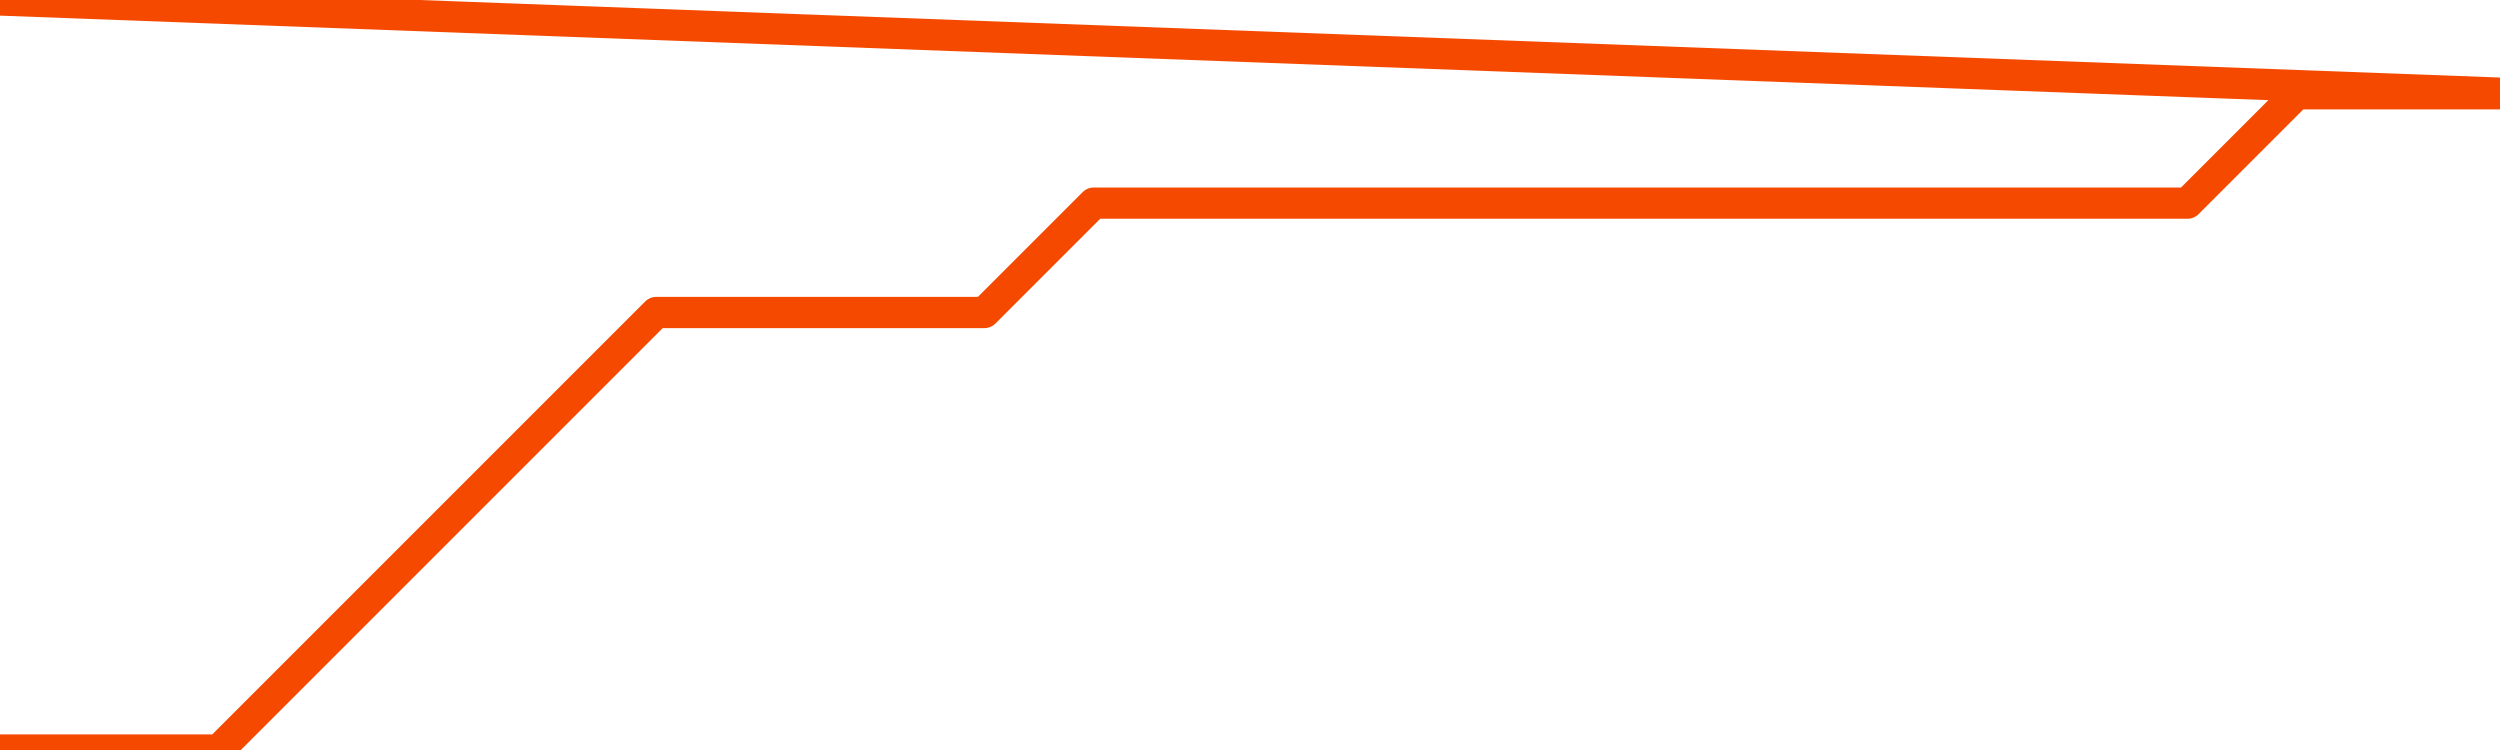       <svg
        version="1.1"
        xmlns="http://www.w3.org/2000/svg"
        width="80"
        height="24"
        viewBox="0 0 80 24">
        <path
          fill="url(#gradient)"
          fill-opacity="0.56"
          stroke="none"
          d="M 0,26 0.0,24.0 3.5,24.0 7.0,24.0 10.5,20.5 14.0,17.0 17.5,13.5 21.0,10.0 24.5,10.0 28.0,10.0 31.5,10.0 35.0,6.5 38.5,6.5 42.0,6.5 45.5,6.5 49.0,6.5 52.5,6.5 56.0,6.5 59.5,6.5 63.0,6.5 66.5,6.5 70.0,6.5 73.5,3.0 77.0,3.0 80.5,3.0 82,26 Z"
        />
        <path
          fill="none"
          stroke="#F64900"
          stroke-width="1"
          stroke-linejoin="round"
          stroke-linecap="round"
          d="M 0.0,24.0 3.5,24.0 7.0,24.0 10.5,20.5 14.0,17.0 17.5,13.5 21.0,10.0 24.5,10.0 28.0,10.0 31.5,10.0 35.0,6.5 38.5,6.5 42.0,6.5 45.5,6.5 49.0,6.5 52.5,6.5 56.0,6.5 59.5,6.5 63.0,6.5 66.5,6.5 70.0,6.5 73.5,3.0 77.0,3.0 80.5,3.0.join(' ') }"
        />
      </svg>
